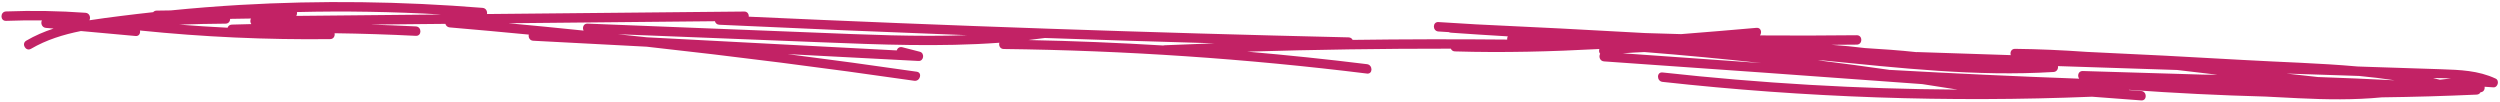 <?xml version="1.0" encoding="UTF-8" standalone="no"?><svg xmlns="http://www.w3.org/2000/svg" xmlns:xlink="http://www.w3.org/1999/xlink" fill="#c22265" height="17" preserveAspectRatio="xMidYMid meet" version="1" viewBox="43.2 242.0 414.7 17.0" width="414.7" zoomAndPan="magnify"><g id="change1_1"><path d="M 447.926 255.227 C 447.543 255.129 447.16 255.035 446.777 254.945 C 447.766 254.953 448.77 254.965 449.766 255.012 C 449.152 255.074 448.539 255.145 447.926 255.227 Z M 427.695 254.777 C 425.953 254.598 424.215 254.402 422.473 254.203 C 425.852 254.316 429.23 254.426 432.609 254.535 C 433.254 254.559 433.898 254.578 434.543 254.602 C 436.516 254.785 438.477 255.023 440.422 255.32 C 436.184 255.105 431.938 254.922 427.695 254.777 Z M 408.664 254.379 C 402.004 254.18 395.34 253.98 388.68 253.781 C 387.941 253.762 387.746 254.594 388.094 255.051 C 377.648 254.672 367.211 254.188 356.777 253.598 L 356.691 253.602 C 352.715 253.031 348.73 252.496 344.746 252 C 345.008 252.008 345.266 252.012 345.527 252.02 C 358.277 253.27 371.027 254.73 383.844 253.941 C 384.406 253.906 384.648 253.391 384.574 252.965 L 404.348 253.609 C 406.574 253.863 408.805 254.129 411.027 254.398 C 410.238 254.391 409.453 254.387 408.664 254.379 Z M 312.379 250.84 C 313.574 250.75 314.773 250.684 315.969 250.633 C 322.441 251.145 328.906 251.754 335.359 252.461 C 327.699 251.914 320.039 251.371 312.379 250.84 Z M 236.371 249.508 L 236.152 249.547 C 228.703 249.098 221.246 248.789 213.781 248.645 C 214.688 248.539 215.594 248.43 216.496 248.305 L 216.512 248.301 C 225.895 248.625 235.277 248.918 244.66 249.184 C 241.898 249.281 239.137 249.387 236.371 249.508 Z M 178.273 247.402 C 165.734 246.906 153.195 246.414 140.656 245.918 C 139.977 245.891 139.758 246.602 140.004 247.074 C 135.859 246.648 131.711 246.238 127.562 245.855 L 161.789 245.52 C 161.871 245.824 162.109 246.086 162.512 246.105 C 176.215 246.746 189.922 247.32 203.629 247.836 C 195.188 248.133 186.715 247.738 178.273 247.402 Z M 92.34 244.637 C 92.461 244.449 92.496 244.215 92.453 244 C 100.445 243.805 108.441 243.941 116.422 244.402 C 108.395 244.48 100.367 244.559 92.34 244.637 Z M 81.656 246.082 C 81.281 246.094 81.043 246.32 80.953 246.598 C 78.285 246.465 75.621 246.297 72.957 246.086 C 75.512 245.996 78.066 245.938 80.625 245.922 C 81.129 245.918 81.379 245.52 81.379 245.129 C 82.527 245.109 83.676 245.094 84.828 245.074 C 84.672 245.359 84.695 245.742 84.891 245.996 C 83.812 246.02 82.734 246.047 81.656 246.082 Z M 457.176 255.035 C 454.281 253.688 451.262 253.59 448.117 253.484 C 443.98 253.348 439.848 253.211 435.711 253.078 C 435.223 253.062 434.738 253.047 434.25 253.027 C 427.918 252.457 421.52 252.309 415.281 251.945 C 406.629 251.441 397.973 251 389.316 250.605 C 385.371 250.328 381.418 250.141 377.453 250.102 C 376.824 250.094 376.594 250.688 376.746 251.145 C 371.586 250.977 366.426 250.809 361.266 250.637 L 361.098 250.648 C 358.266 250.34 355.418 250.145 352.57 249.973 C 350.727 249.738 348.867 249.57 347.008 249.434 C 348.402 249.426 349.805 249.422 351.203 249.402 C 352.207 249.391 352.211 247.832 351.203 247.844 C 345.852 247.906 340.496 247.914 335.145 247.875 C 335.508 247.398 335.32 246.555 334.578 246.617 C 330.406 246.98 326.234 247.336 322.062 247.66 C 320.078 247.613 318.098 247.547 316.113 247.484 C 306.754 246.953 297.391 246.473 288.023 246.039 C 285.949 245.914 283.875 245.789 281.805 245.66 C 280.801 245.602 280.805 247.16 281.805 247.223 C 282.379 247.258 282.957 247.293 283.531 247.328 C 283.629 247.379 283.738 247.414 283.867 247.422 C 287.012 247.645 290.16 247.848 293.312 248.031 C 293.219 248.188 293.188 248.379 293.211 248.566 C 284.664 248.484 276.117 248.5 267.574 248.617 C 267.461 248.387 267.238 248.207 266.906 248.199 C 233.727 247.43 200.559 246.281 167.402 244.766 C 167.438 244.352 167.191 243.906 166.656 243.914 C 152.43 244.051 138.203 244.191 123.98 244.328 C 124.07 243.895 123.828 243.352 123.25 243.305 C 109.871 242.227 96.434 242.039 83.031 242.816 C 79.191 243.039 75.355 243.348 71.527 243.727 C 70.742 243.734 69.957 243.75 69.172 243.762 C 68.922 243.766 68.734 243.871 68.609 244.02 C 66.82 244.215 65.035 244.422 63.25 244.648 C 61.512 244.871 59.766 245.086 58.031 245.363 C 58.285 244.926 58.074 244.172 57.387 244.121 C 52.992 243.805 48.602 243.73 44.199 243.898 C 43.199 243.938 43.195 245.5 44.199 245.461 C 46.184 245.383 48.168 245.363 50.152 245.387 C 49.914 245.828 50.133 246.562 50.805 246.625 C 51.234 246.664 51.66 246.699 52.09 246.738 C 50.527 247.25 49.008 247.895 47.555 248.746 C 46.691 249.254 47.473 250.602 48.344 250.094 C 50.898 248.598 53.719 247.73 56.621 247.148 C 59.648 247.426 62.672 247.695 65.695 247.973 C 66.281 248.023 66.52 247.512 66.414 247.059 C 76.902 248.133 87.426 248.613 97.969 248.488 C 98.551 248.484 98.793 247.949 98.699 247.512 C 103.195 247.574 107.691 247.719 112.188 247.945 C 113.191 247.996 113.188 246.434 112.188 246.383 C 109.668 246.258 107.148 246.152 104.633 246.078 L 117.082 245.957 C 117.168 246.254 117.402 246.516 117.793 246.547 C 122.172 246.922 126.543 247.32 130.918 247.738 C 130.816 248.18 131.055 248.727 131.645 248.758 C 137.918 249.086 144.191 249.418 150.469 249.746 C 165.293 251.383 180.09 253.262 194.852 255.398 C 195.836 255.543 196.258 254.039 195.27 253.895 C 188.137 252.859 180.996 251.891 173.852 250.977 C 181.09 251.355 188.328 251.734 195.57 252.113 C 196.453 252.16 196.625 250.801 195.777 250.582 C 194.809 250.336 193.84 250.086 192.871 249.836 C 192.398 249.719 192.062 250.004 191.945 250.363 C 178.133 249.637 164.312 248.91 150.5 248.188 C 148.898 248.012 147.297 247.848 145.695 247.68 C 156.895 248.121 168.094 248.562 179.289 249.008 C 189.188 249.395 199.102 249.809 208.973 249.09 C 208.844 249.539 209.078 250.117 209.688 250.129 C 229.84 250.371 249.957 251.734 269.957 254.203 C 270.953 254.324 270.941 252.766 269.957 252.645 C 263.348 251.828 256.727 251.141 250.094 250.566 C 261.348 250.23 272.605 250.062 283.867 250.074 C 283.973 250.32 284.195 250.52 284.547 250.527 C 292.539 250.766 300.523 250.559 308.5 250.129 C 308.406 250.406 308.449 250.727 308.633 250.93 C 308.363 251.371 308.578 252.137 309.27 252.184 C 326.875 253.402 344.477 254.664 362.074 255.953 C 364.023 256.246 365.969 256.551 367.914 256.863 C 351.566 256.762 335.234 255.812 318.977 254.02 C 317.977 253.91 317.984 255.473 318.977 255.582 C 342.629 258.191 366.445 259.012 390.223 258.043 C 392.941 258.246 395.664 258.449 398.387 258.656 C 399.387 258.73 399.383 257.172 398.387 257.094 C 397.707 257.043 397.031 256.992 396.355 256.941 L 396.352 256.898 C 403.895 257.445 411.449 257.816 419.008 258.02 C 420.84 258.109 422.668 258.207 424.5 258.297 C 429.113 258.52 433.719 258.594 438.309 258.148 C 443.547 258.082 448.785 257.93 454.023 257.695 C 454.34 257.684 454.555 257.52 454.672 257.301 C 455.191 257.277 455.418 256.809 455.344 256.391 C 455.82 256.41 456.301 256.441 456.781 256.488 C 457.539 256.566 457.863 255.355 457.176 255.035" fill="inherit"/></g></svg>